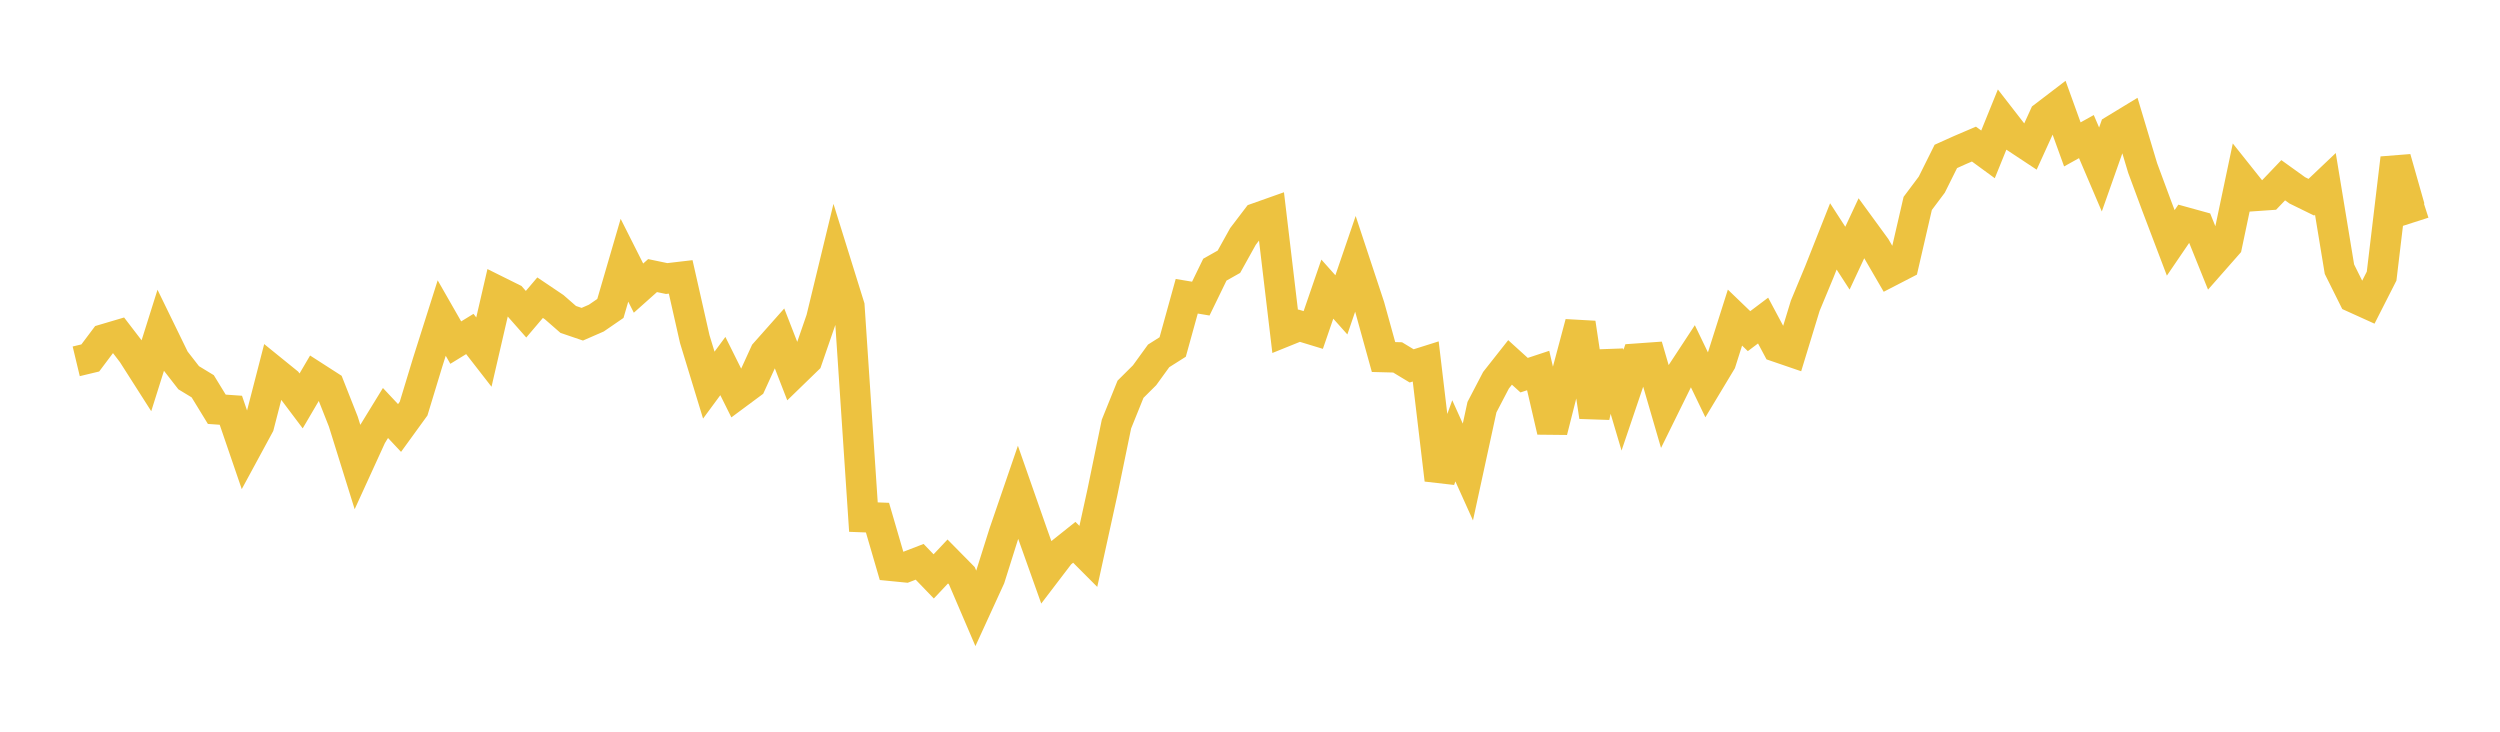<svg width="164" height="48" xmlns="http://www.w3.org/2000/svg" xmlns:xlink="http://www.w3.org/1999/xlink"><path fill="none" stroke="rgb(237,194,64)" stroke-width="2" d="M5,23.703L5.922,23.482L6.844,22.254L7.766,21.981L8.689,23.185L9.611,24.63L10.533,21.701L11.455,23.593L12.377,24.779L13.299,25.34L14.222,26.848L15.144,26.913L16.066,29.605L16.988,27.903L17.91,24.328L18.832,25.075L19.754,26.3L20.677,24.726L21.599,25.319L22.521,27.655L23.443,30.612L24.365,28.595L25.287,27.092L26.21,28.076L27.132,26.805L28.054,23.771L28.976,20.864L29.898,22.475L30.82,21.909L31.743,23.097L32.665,19.109L33.587,19.567L34.509,20.613L35.431,19.528L36.353,20.149L37.275,20.954L38.198,21.269L39.12,20.867L40.042,20.234L40.964,17.072L41.886,18.901L42.808,18.079L43.731,18.272L44.653,18.164L45.575,22.242L46.497,25.264L47.419,24.013L48.341,25.866L49.263,25.182L50.186,23.163L51.108,22.124L52.03,24.494L52.952,23.599L53.874,20.929L54.796,17.123L55.719,20.086L56.641,33.922L57.563,33.957L58.485,37.12L59.407,37.211L60.329,36.855L61.251,37.812L62.174,36.832L63.096,37.767L64.018,39.918L64.94,37.906L65.862,34.98L66.784,32.294L67.707,34.931L68.629,37.52L69.551,36.311L70.473,35.575L71.395,36.499L72.317,32.298L73.24,27.818L74.162,25.535L75.084,24.618L76.006,23.346L76.928,22.763L77.85,19.434L78.772,19.588L79.695,17.69L80.617,17.17L81.539,15.511L82.461,14.3L83.383,13.973L84.305,21.739L85.228,21.366L86.15,21.647L87.072,18.967L87.994,19.999L88.916,17.305L89.838,20.092L90.76,23.421L91.683,23.445L92.605,24.002L93.527,23.711L94.449,31.474L95.371,28.918L96.293,30.964L97.216,26.711L98.138,24.944L99.06,23.775L99.982,24.611L100.904,24.306L101.826,28.289L102.749,24.647L103.671,21.188L104.593,27.335L105.515,23.141L106.437,26.252L107.359,23.531L108.281,23.465L109.204,26.635L110.126,24.764L111.048,23.359L111.97,25.273L112.892,23.74L113.814,20.835L114.737,21.723L115.659,21.029L116.581,22.757L117.503,23.073L118.425,20.054L119.347,17.837L120.269,15.508L121.192,16.936L122.114,14.963L123.036,16.226L123.958,17.815L124.88,17.339L125.802,13.345L126.725,12.113L127.647,10.261L128.569,9.846L129.491,9.452L130.413,10.127L131.335,7.853L132.257,9.041L133.18,9.651L134.102,7.627L135.024,6.923L135.946,9.473L136.868,8.96L137.79,11.119L138.713,8.504L139.635,7.943L140.557,11.018L141.479,13.505L142.401,15.933L143.323,14.579L144.246,14.834L145.168,17.121L146.09,16.073L147.012,11.695L147.934,12.853L148.856,12.789L149.778,11.823L150.701,12.486L151.623,12.938L152.545,12.063L153.467,17.658L154.389,19.51L155.311,19.928L156.234,18.113L157.156,10.379L158.078,13.623L159,13.327"></path></svg>